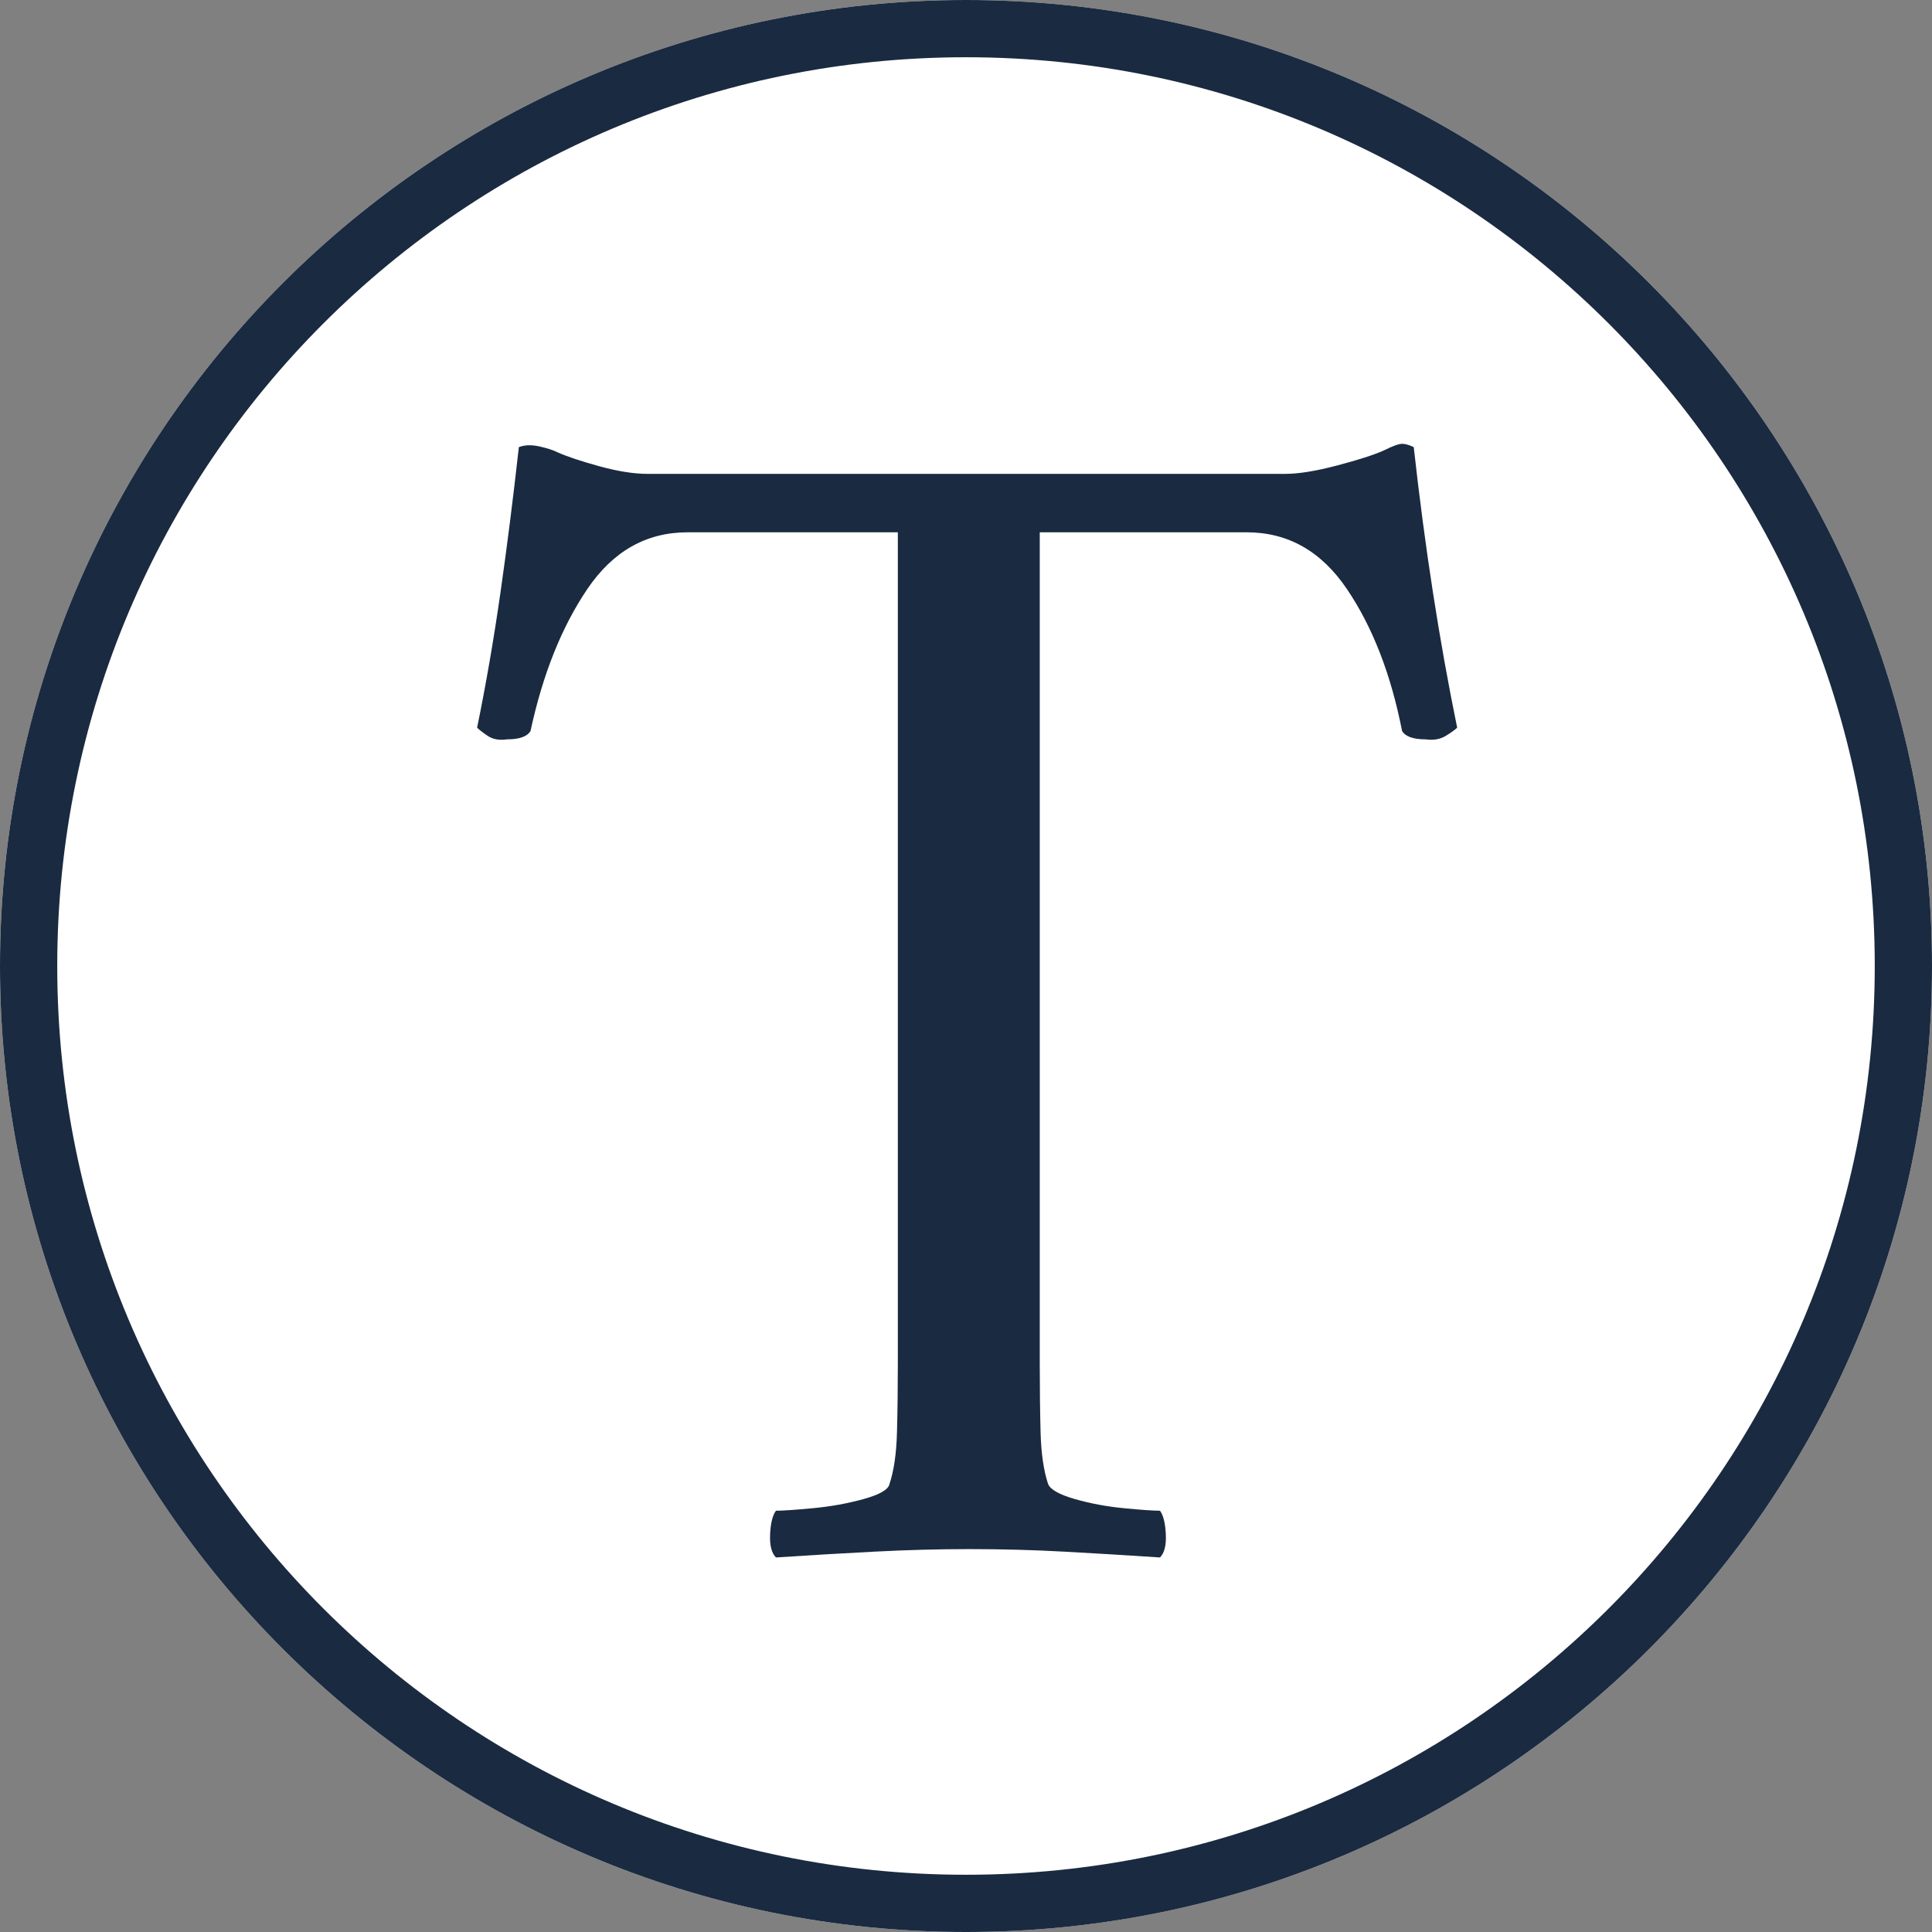 <svg xmlns="http://www.w3.org/2000/svg" xmlns:xlink="http://www.w3.org/1999/xlink" width="1080" zoomAndPan="magnify" viewBox="0 0 810 810" height="1080" preserveAspectRatio="xMidYMid meet" version="1.0"><rect x="0" y="0" width="810" height="810" fill="#808080" stroke="none"/><defs><g/><clipPath id="f52156a82f"><path d="M 405 0 C 181.324 0 0 181.324 0 405 C 0 628.676 181.324 810 405 810 C 628.676 810 810 628.676 810 405 C 810 181.324 628.676 0 405 0 Z M 405 0 " clip-rule="nonzero"/></clipPath><clipPath id="632fe8632f"><path d="M 0 0 L 810 0 L 810 810 L 0 810 Z M 0 0 " clip-rule="nonzero"/></clipPath><clipPath id="6317f4c117"><path d="M 405 0 C 181.324 0 0 181.324 0 405 C 0 628.676 181.324 810 405 810 C 628.676 810 810 628.676 810 405 C 810 181.324 628.676 0 405 0 Z M 405 0 " clip-rule="nonzero"/></clipPath><clipPath id="f66d8e3364"><rect x="0" width="810" y="0" height="810"/></clipPath></defs><g clip-path="url(#f52156a82f)"><g transform="matrix(1, 0, 0, 1, 0, 0)"><g clip-path="url(#f66d8e3364)"><g clip-path="url(#632fe8632f)"><g clip-path="url(#6317f4c117)"><rect x="-178.2" width="1166.4" fill="#ffffff" height="1166.4" y="-178.2" fill-opacity="1"/></g></g></g></g><path stroke-linecap="butt" transform="matrix(0.75, 0, 0, 0.75, 0, 0)" fill="none" stroke-linejoin="miter" d="M 540 -0 C 241.766 -0 -0 241.766 -0 540 C -0 838.234 241.766 1080 540 1080 C 838.234 1080 1080 838.234 1080 540 C 1080 241.766 838.234 -0 540 -0 Z M 540 -0 " stroke="#1a2a40" stroke-width="64" stroke-opacity="1" stroke-miterlimit="4"/></g><g fill="#1a2a40" fill-opacity="1"><g transform="translate(191.625, 650.876)"><g><path d="M 347.203 -452.203 C 352.797 -452.203 360.023 -453.367 368.891 -455.703 C 377.766 -458.035 384.301 -460.133 388.5 -462 C 392.227 -463.863 394.789 -464.797 396.188 -464.797 C 397.594 -464.797 399.227 -464.332 401.094 -463.406 C 403.426 -442.406 406.109 -422.102 409.141 -402.5 C 412.18 -382.895 415.566 -363.992 419.297 -345.797 C 418.367 -344.867 416.738 -343.703 414.406 -342.297 C 412.07 -340.898 409.27 -340.438 406 -340.906 C 400.863 -340.906 397.598 -342.07 396.203 -344.406 C 391.535 -368.195 383.832 -388.023 373.094 -403.891 C 362.363 -419.766 348.363 -427.703 331.094 -427.703 L 244.297 -427.703 L 244.297 -79.094 C 244.297 -68.832 244.41 -59.266 244.641 -50.391 C 244.879 -41.523 245.93 -34.297 247.797 -28.703 C 248.734 -26.367 252.469 -24.266 259 -22.391 C 265.531 -20.523 272.41 -19.242 279.641 -18.547 C 286.879 -17.848 291.898 -17.5 294.703 -17.5 C 296.098 -15.633 296.91 -12.367 297.141 -7.703 C 297.379 -3.035 296.566 0.227 294.703 2.094 C 280.703 1.164 267.285 0.352 254.453 -0.344 C 241.617 -1.051 228.438 -1.406 214.906 -1.406 C 201.832 -1.406 188.531 -1.051 175 -0.344 C 161.469 0.352 147.703 1.164 133.703 2.094 C 131.836 0.227 131.02 -3.035 131.25 -7.703 C 131.477 -12.367 132.297 -15.633 133.703 -17.5 C 136.504 -17.5 141.633 -17.848 149.094 -18.547 C 156.562 -19.242 163.676 -20.523 170.438 -22.391 C 177.207 -24.266 180.828 -26.367 181.297 -28.703 C 183.16 -34.297 184.207 -41.523 184.438 -50.391 C 184.676 -59.266 184.797 -68.832 184.797 -79.094 L 184.797 -427.703 L 96.594 -427.703 C 79.332 -427.703 65.332 -419.766 54.594 -403.891 C 43.863 -388.023 35.93 -368.195 30.797 -344.406 C 29.398 -342.07 26.133 -340.906 21 -340.906 C 17.727 -340.438 15.039 -340.898 12.938 -342.297 C 10.844 -343.703 9.332 -344.867 8.406 -345.797 C 12.133 -363.992 15.398 -382.895 18.203 -402.5 C 21.004 -422.102 23.57 -442.406 25.906 -463.406 C 28.238 -464.332 31.035 -464.445 34.297 -463.75 C 37.566 -463.051 40.133 -462.234 42 -461.297 C 46.195 -459.43 52.145 -457.445 59.844 -455.344 C 67.551 -453.25 74.203 -452.203 79.797 -452.203 Z M 347.203 -452.203 "/></g></g></g></svg>